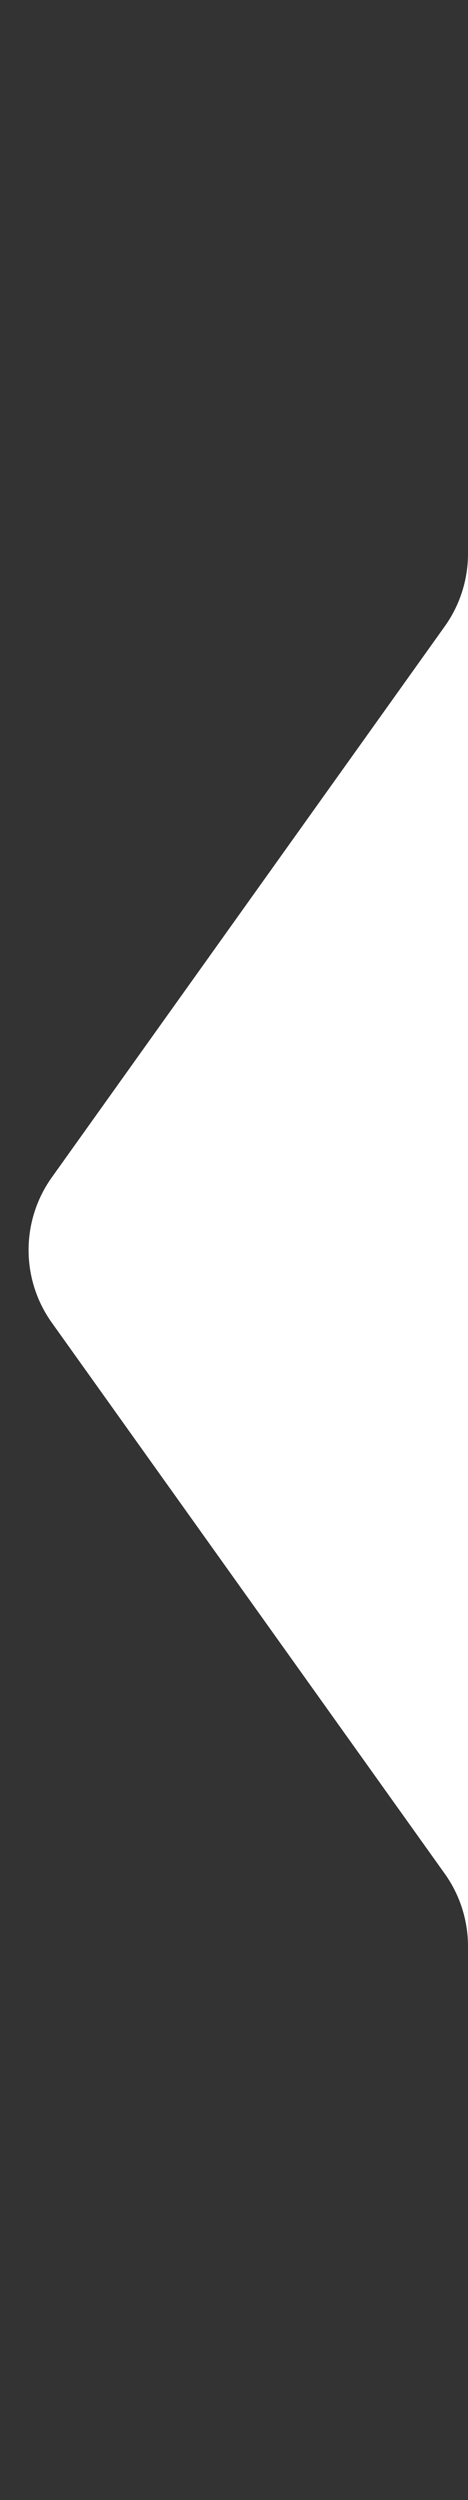 <svg width="15" height="80" viewBox="0 0 15 80" fill="none" xmlns="http://www.w3.org/2000/svg">
<rect x="0" y="0" width="15" height="80" fill="#333333" stroke="none"/>
<path fill-rule="evenodd" clip-rule="evenodd" d="M16 0.5C16 0.224 15.777 0 15.5 0C15.224 0 15 0.224 15 0.5L15 17.718C15 18.552 14.74 19.365 14.255 20.043L1.661 37.675C0.668 39.066 0.668 40.934 1.661 42.325L14.255 59.957C14.74 60.635 15 61.448 15 62.282L15 79.5C15 79.776 15.224 80 15.5 80C15.777 80 16 79.776 16 79.5V0.5Z" fill="white"/>
</svg>
